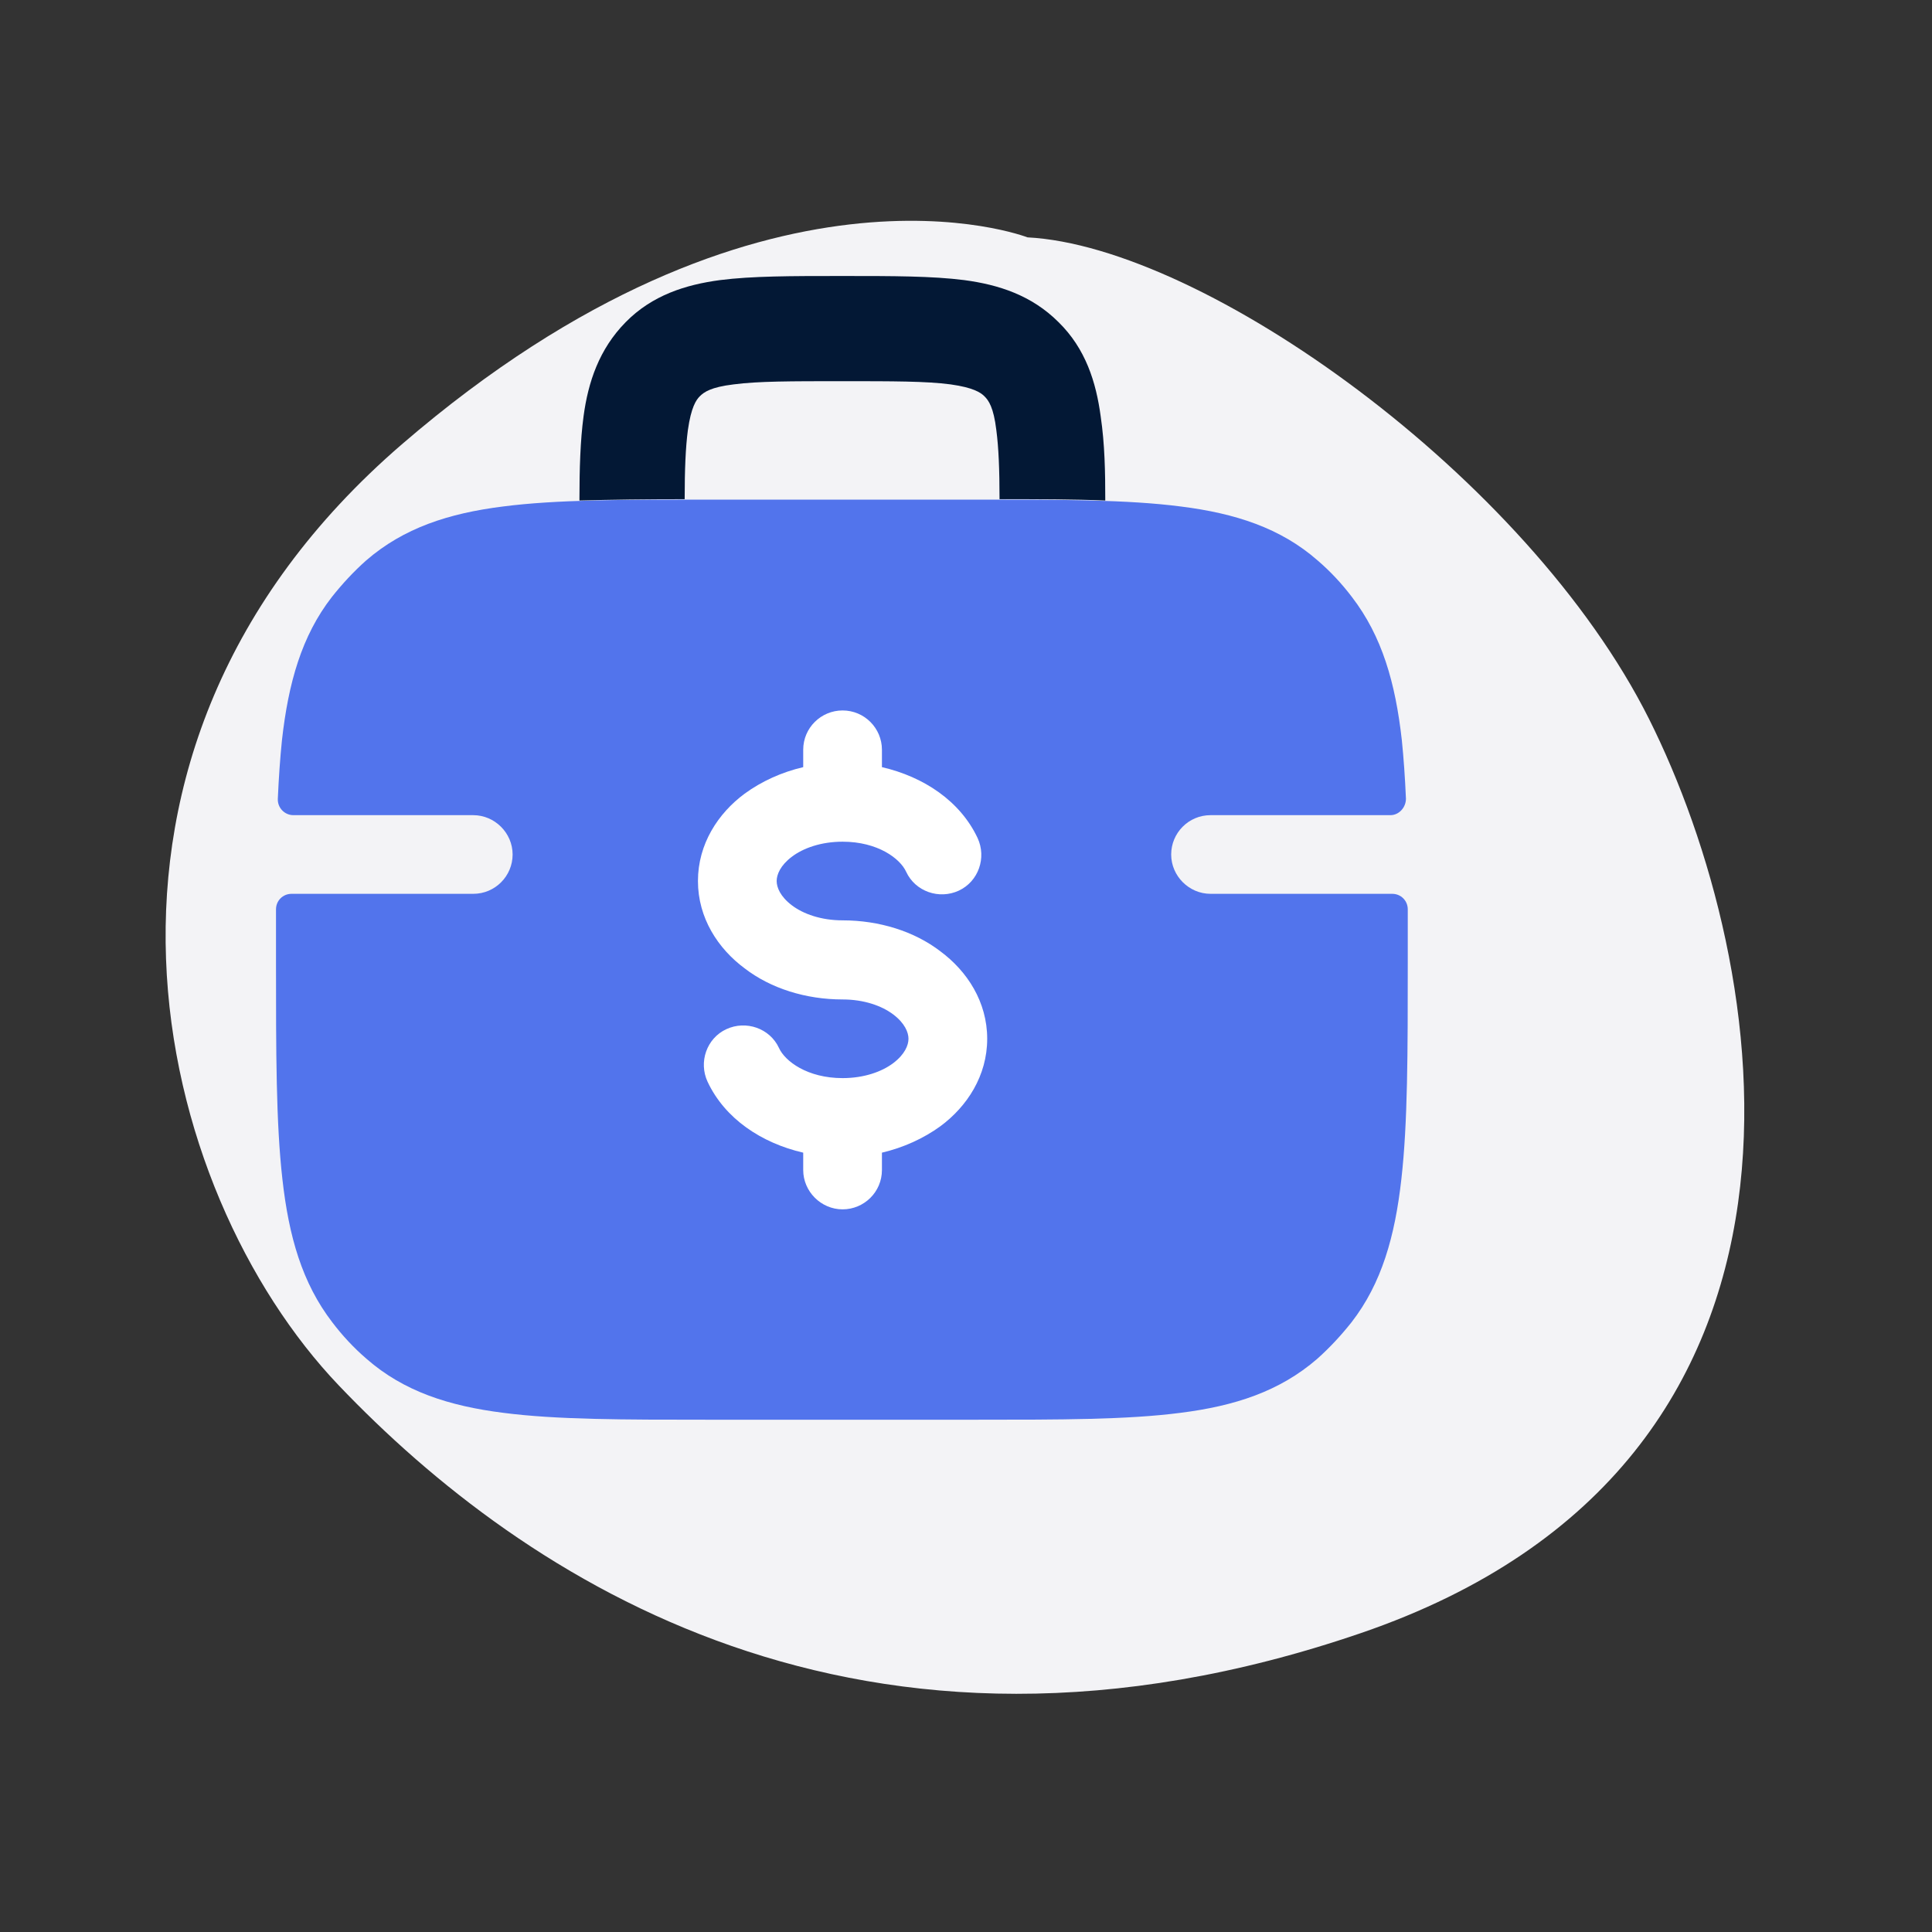 <?xml version="1.0" encoding="UTF-8"?>
<svg xmlns="http://www.w3.org/2000/svg" width="70" height="70" viewBox="0 0 70 70" fill="none">
  <rect x="0" y="0" width="70" height="70" fill="#333333" stroke="none"/>
  <path d="M37.228 8.6C37.228 8.6 27.608 4.85 14.558 16.1C1.508 27.36 5.588 43.19 12.278 50.2C18.968 57.21 31.198 65.37 49.308 59.17C67.418 52.97 64.158 34.86 59.748 26.05C55.338 17.25 43.598 8.93 37.228 8.6Z" fill="#F3F3F6"></path>
  <path d="M35.386 18.102C38.438 18.102 40.858 18.102 42.782 18.351C44.755 18.599 46.397 19.129 47.74 20.306C48.204 20.703 48.619 21.151 48.983 21.631C50.078 23.056 50.559 24.746 50.791 26.817C50.857 27.464 50.907 28.176 50.94 28.938C50.94 29.253 50.691 29.535 50.376 29.535H43.86C43.064 29.535 42.434 30.181 42.434 30.96C42.434 31.738 43.08 32.385 43.86 32.385H50.443C50.758 32.385 51.006 32.633 51.006 32.948C51.006 33.495 51.006 34.075 51.006 34.671V34.853C51.006 38.117 51.006 40.686 50.774 42.724C50.542 44.795 50.061 46.501 48.967 47.91C48.586 48.39 48.171 48.837 47.723 49.235C46.364 50.412 44.739 50.942 42.765 51.19C40.842 51.439 38.421 51.439 35.37 51.439H25.637C22.585 51.439 20.165 51.439 18.241 51.19C16.268 50.942 14.626 50.412 13.283 49.235C12.819 48.837 12.404 48.39 12.04 47.91C10.945 46.485 10.464 44.795 10.232 42.724C10 40.686 10 38.117 10 34.853V34.671C10 34.075 10 33.511 10 32.948C10 32.633 10.249 32.385 10.564 32.385H17.147C17.943 32.385 18.573 31.738 18.573 30.96C18.573 30.181 17.926 29.535 17.147 29.535H10.63C10.315 29.535 10.05 29.27 10.066 28.938C10.1 28.176 10.149 27.464 10.216 26.817C10.448 24.746 10.929 23.04 12.023 21.631C12.404 21.151 12.819 20.703 13.267 20.306C14.626 19.129 16.251 18.599 18.224 18.351C20.148 18.102 22.569 18.102 25.62 18.102H35.353H35.386Z" fill="#5274EC"></path>
  <path fill-rule="evenodd" clip-rule="evenodd" d="M30.528 25.741C31.324 25.741 31.954 26.387 31.954 27.165V27.795C33.463 28.143 34.789 29.021 35.42 30.363C35.751 31.076 35.453 31.937 34.74 32.269C34.027 32.6 33.164 32.302 32.833 31.589C32.617 31.109 31.805 30.496 30.528 30.496C29.749 30.496 29.102 30.728 28.688 31.043C28.273 31.357 28.14 31.689 28.14 31.921C28.14 32.153 28.273 32.484 28.688 32.799C29.102 33.114 29.749 33.346 30.528 33.346C31.855 33.346 33.131 33.743 34.077 34.472C35.038 35.185 35.768 36.295 35.768 37.637C35.768 38.979 35.038 40.089 34.077 40.802C33.463 41.249 32.733 41.58 31.954 41.763V42.392C31.954 43.188 31.307 43.817 30.528 43.817C29.749 43.817 29.102 43.171 29.102 42.392V41.763C27.593 41.415 26.267 40.536 25.637 39.194C25.305 38.482 25.603 37.62 26.316 37.289C27.029 36.958 27.892 37.256 28.223 37.968C28.439 38.449 29.251 39.062 30.528 39.062C31.307 39.062 31.954 38.83 32.369 38.515C32.783 38.2 32.916 37.869 32.916 37.637C32.916 37.405 32.783 37.074 32.369 36.759C31.954 36.444 31.307 36.212 30.528 36.212C29.201 36.212 27.925 35.814 26.98 35.085C26.018 34.373 25.288 33.263 25.288 31.921C25.288 30.579 26.018 29.468 26.98 28.756C27.593 28.309 28.323 27.977 29.102 27.795V27.165C29.102 26.37 29.749 25.741 30.528 25.741Z" fill="white"></path>
  <path d="M30.644 10H30.395C28.704 10 27.245 10 26.084 10.149C24.84 10.315 23.63 10.696 22.668 11.674C21.707 12.651 21.309 13.844 21.143 15.087C21.027 15.948 20.994 16.976 20.994 18.135C22.138 18.102 23.398 18.086 24.807 18.086C24.807 17.009 24.84 16.213 24.923 15.584C25.04 14.755 25.222 14.49 25.355 14.358C25.504 14.209 25.753 14.026 26.582 13.927C27.46 13.811 28.654 13.811 30.512 13.811C32.369 13.811 33.562 13.811 34.441 13.927C35.27 14.043 35.536 14.225 35.668 14.358C35.818 14.507 36 14.755 36.099 15.584C36.182 16.213 36.215 17.009 36.215 18.086C37.625 18.086 38.902 18.086 40.046 18.135C40.046 17.108 40.029 16.097 39.88 15.087C39.714 13.844 39.333 12.634 38.355 11.674C37.376 10.696 36.182 10.315 34.939 10.149C33.778 10 32.319 10 30.628 10H30.644Z" fill="#031835"></path>
</svg>

